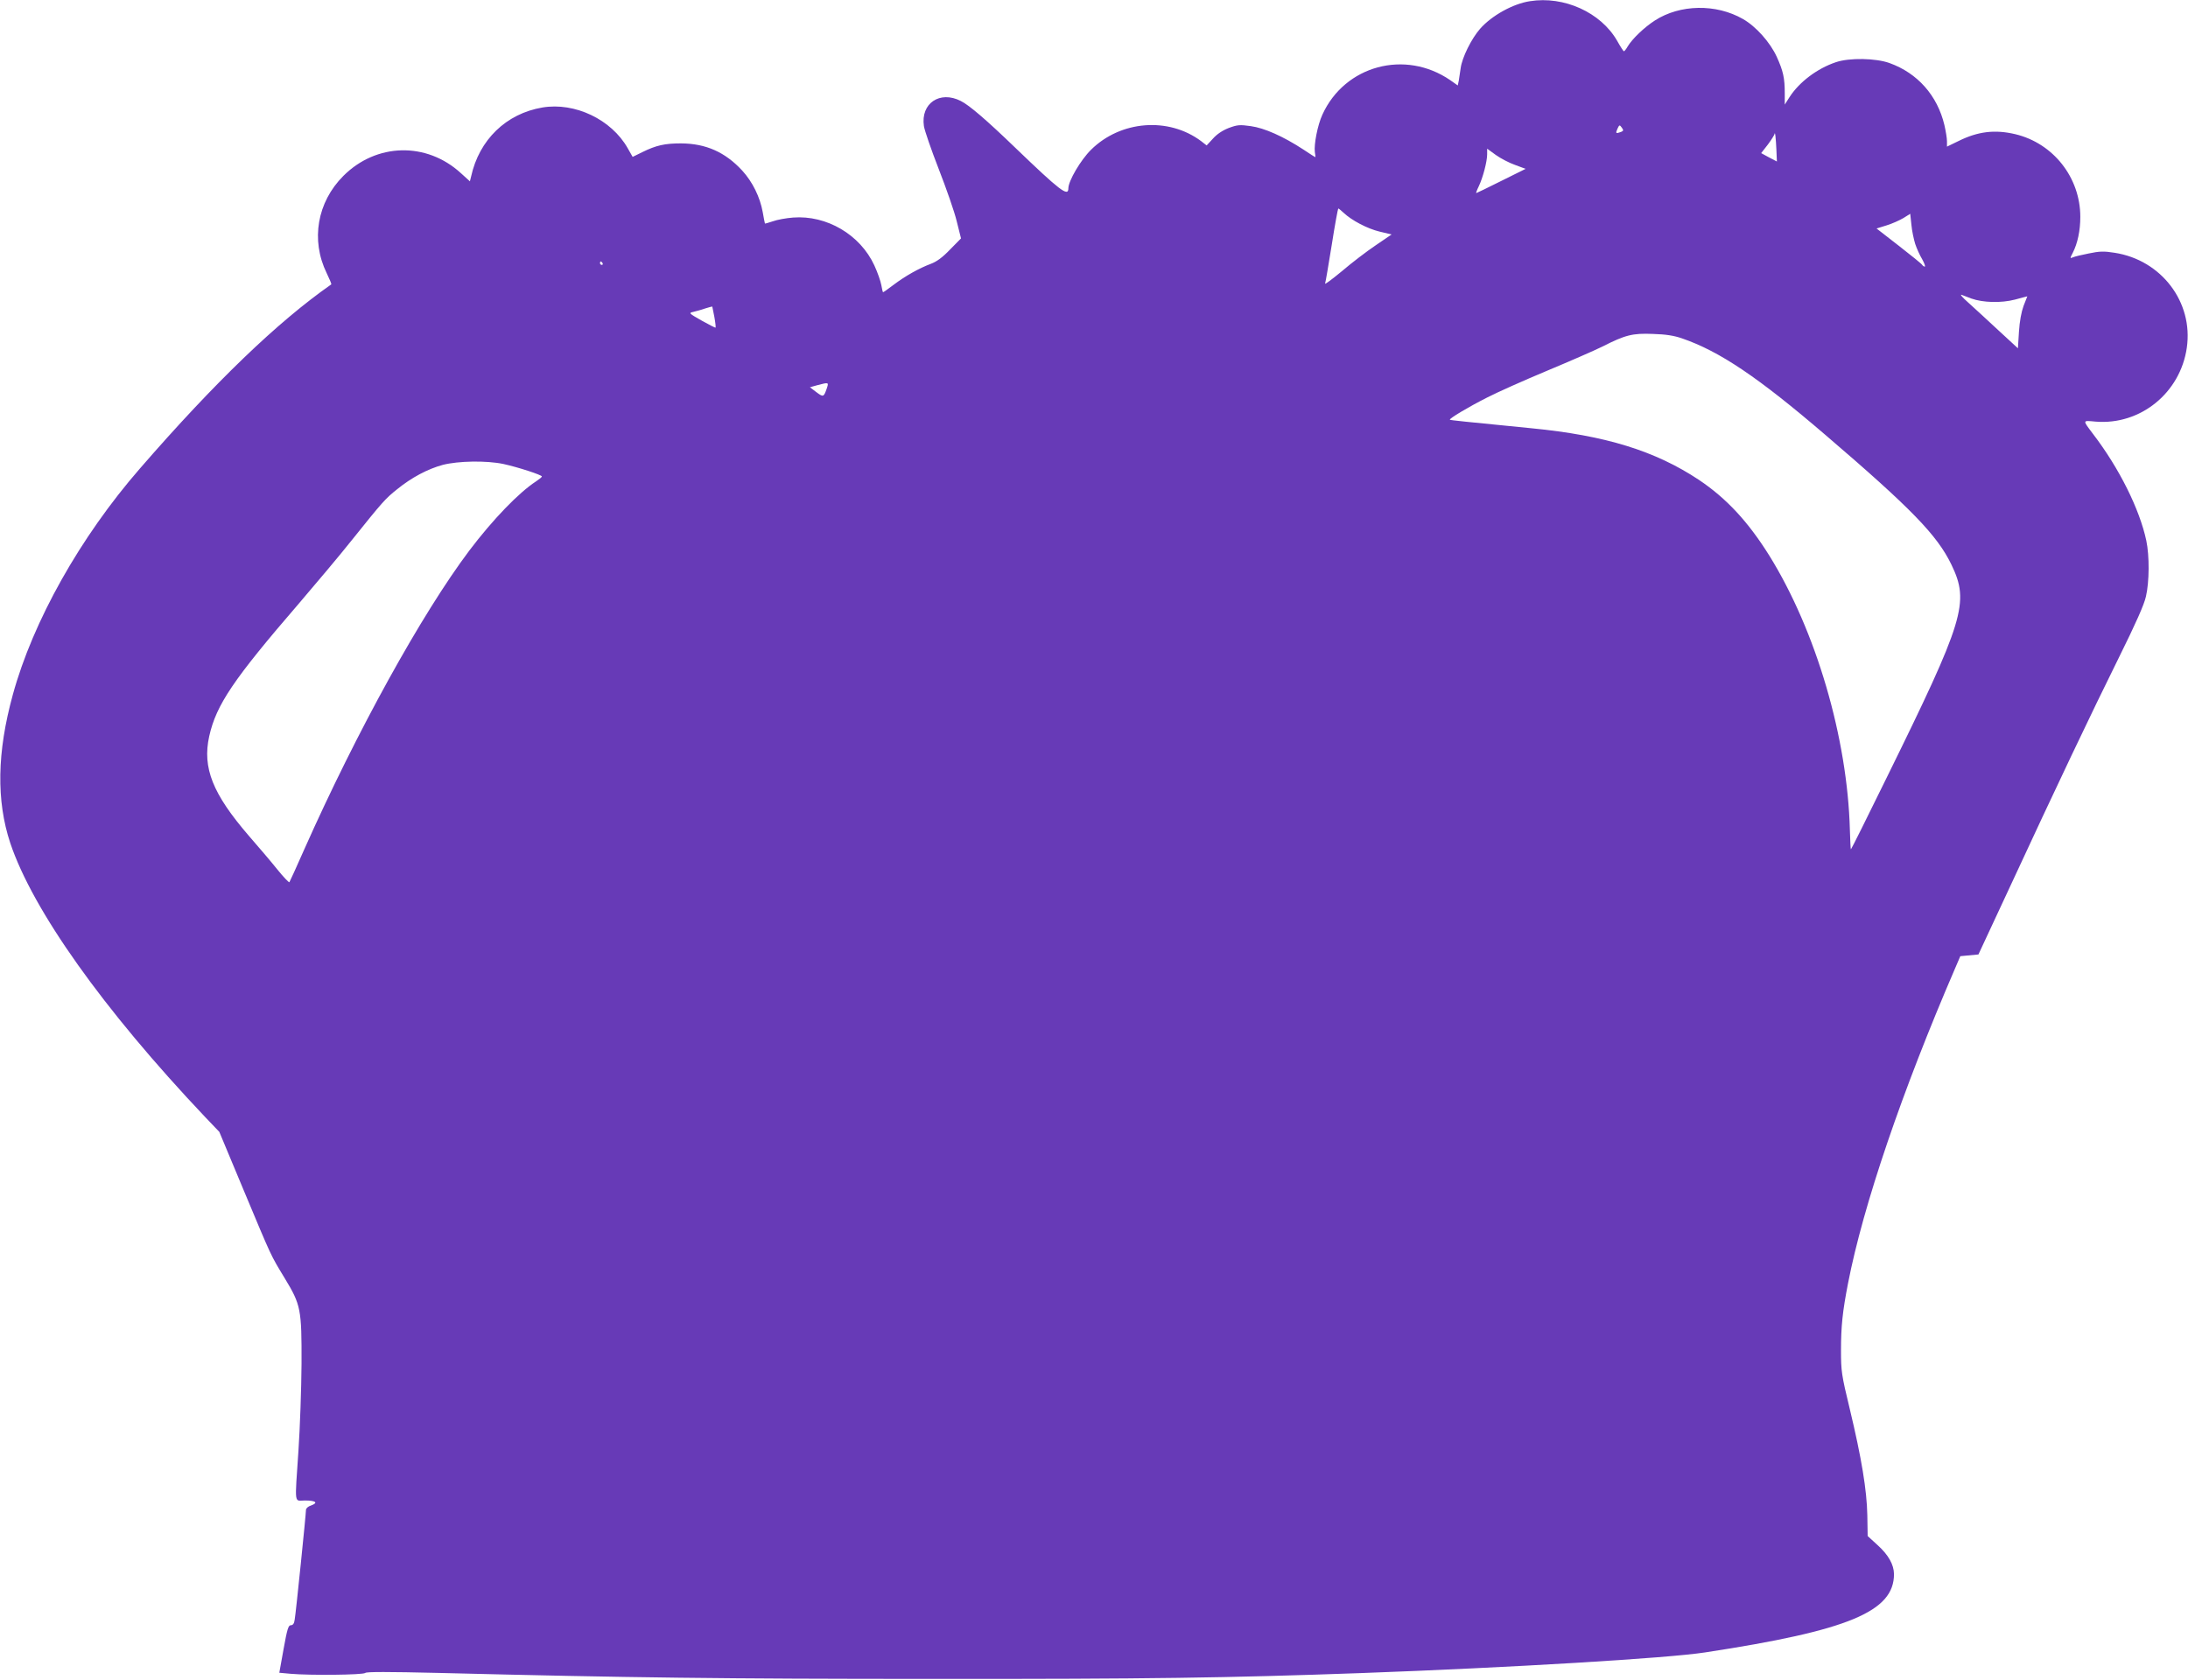 <?xml version="1.0" standalone="no"?>
<!DOCTYPE svg PUBLIC "-//W3C//DTD SVG 20010904//EN"
 "http://www.w3.org/TR/2001/REC-SVG-20010904/DTD/svg10.dtd">
<svg version="1.0" xmlns="http://www.w3.org/2000/svg"
 width="1280pt" height="983pt" viewBox="0 0 1280 983"
 preserveAspectRatio="xMidYMid meet">
<g transform="translate(0,983) scale(0.1,-0.1)"
fill="#673ab7" stroke="none">
<path d="M8950 9823 c-99 -15 -223 -84 -291 -161 -51 -58 -106 -169 -114 -231
-4 -25 -9 -58 -11 -73 l-6 -28 -44 31 c-264 181 -617 86 -748 -202 -28 -61
-50 -174 -44 -219 3 -17 4 -30 3 -30 -1 0 -33 20 -70 45 -118 77 -228 126
-308 137 -64 9 -78 8 -129 -11 -36 -14 -69 -36 -92 -62 l-37 -40 -32 25 c-191
143 -471 121 -644 -50 -61 -60 -133 -183 -133 -226 0 -52 -50 -13 -310 237
-168 162 -269 249 -319 274 -123 63 -236 -14 -216 -147 4 -26 43 -139 87 -252
44 -113 92 -250 105 -305 l25 -100 -64 -65 c-44 -46 -78 -71 -113 -84 -67 -25
-148 -70 -218 -123 -31 -24 -59 -43 -61 -43 -2 0 -6 19 -10 41 -4 23 -22 75
-41 116 -83 180 -279 295 -475 280 -41 -3 -95 -13 -119 -22 -24 -8 -45 -14
-46 -13 -1 2 -7 32 -13 67 -16 88 -59 176 -120 243 -100 108 -212 158 -358
159 -94 0 -145 -11 -226 -51 l-57 -28 -29 51 c-95 168 -309 270 -499 238 -212
-36 -370 -189 -417 -404 l-7 -28 -53 48 c-201 184 -494 177 -687 -16 -154
-154 -192 -376 -98 -569 17 -35 29 -64 27 -66 -312 -218 -680 -571 -1119
-1077 -349 -401 -626 -893 -744 -1324 -93 -338 -97 -620 -15 -868 132 -393
543 -972 1138 -1601 l85 -89 144 -345 c164 -392 154 -372 239 -512 94 -155 99
-180 98 -500 -1 -146 -9 -374 -18 -508 -22 -328 -26 -292 38 -292 63 0 80 -13
36 -29 -17 -5 -30 -17 -30 -26 0 -24 -59 -604 -66 -642 -3 -23 -10 -33 -23
-33 -14 0 -21 -22 -42 -139 l-25 -139 66 -6 c111 -10 425 -7 437 5 7 7 133 7
429 0 1120 -28 1662 -35 2894 -35 1262 -1 1719 6 2500 34 876 32 1796 87 2015
121 839 128 1106 239 1105 459 -1 55 -32 111 -96 169 l-58 53 -2 122 c-3 146
-33 331 -103 623 -48 198 -51 220 -51 342 0 140 9 226 41 391 89 458 316 1124
627 1845 l30 70 53 5 53 5 184 395 c269 581 477 1018 638 1343 98 198 148 310
158 357 20 86 21 237 2 327 -39 183 -158 423 -311 623 -63 84 -64 80 14 73
262 -22 496 168 534 432 39 267 -149 514 -423 556 -62 10 -88 9 -150 -4 -41
-8 -83 -18 -94 -23 -17 -7 -17 -6 0 27 28 55 44 129 44 210 0 230 -158 431
-381 484 -119 28 -218 16 -331 -40 l-68 -33 0 32 c0 17 -7 59 -15 94 -41 173
-157 304 -321 363 -80 29 -235 32 -314 5 -110 -37 -214 -116 -271 -204 l-28
-44 0 65 c0 91 -9 131 -47 215 -39 85 -122 178 -198 221 -157 90 -368 86 -515
-9 -62 -40 -132 -107 -159 -152 -9 -16 -19 -28 -22 -28 -3 0 -21 28 -40 62
-95 165 -310 263 -510 231z m533 -765 c-30 -11 -33 -9 -21 18 11 24 13 25 25
8 12 -16 11 -20 -4 -26z m909 -103 l3 -70 -46 24 -46 25 39 50 c21 28 38 56
39 61 3 21 8 -23 11 -90z m-1529 -90 l62 -23 -143 -71 c-78 -39 -144 -71 -146
-71 -2 0 4 18 15 40 24 50 49 145 49 187 l0 33 51 -37 c28 -20 78 -46 112 -58z
m-1004 -279 c47 -45 140 -94 211 -111 l71 -17 -94 -64 c-52 -35 -141 -103
-197 -151 -57 -47 -101 -80 -98 -72 3 8 20 110 39 227 18 116 36 212 38 212 3
0 16 -11 30 -24z m3345 -183 c9 -27 27 -67 41 -90 13 -24 20 -43 15 -43 -5 0
-12 5 -15 10 -3 6 -65 56 -137 112 l-130 101 58 18 c33 10 77 30 99 43 l40 25
7 -65 c3 -35 14 -85 22 -111z m-7679 -113 c3 -5 1 -10 -4 -10 -6 0 -11 5 -11
10 0 6 2 10 4 10 3 0 8 -4 11 -10z m8008 -207 c68 -24 174 -27 255 -6 39 11
72 19 72 19 0 -1 -10 -26 -22 -56 -13 -36 -23 -89 -27 -152 l-6 -96 -115 106
c-63 59 -142 131 -175 161 -33 29 -51 50 -40 46 11 -4 37 -14 58 -22z m-7354
-107 c6 -33 9 -61 7 -63 -1 -2 -38 17 -81 41 -76 43 -77 45 -49 51 16 4 47 12
69 20 22 7 41 12 42 11 0 0 6 -28 12 -60z m5661 -126 c221 -76 446 -228 840
-566 502 -430 653 -586 736 -758 107 -222 76 -322 -382 -1253 -111 -227 -204
-413 -206 -413 -2 0 -4 51 -6 113 -14 538 -198 1166 -472 1607 -124 198 -250
334 -411 442 -256 170 -547 260 -979 302 -396 39 -474 47 -478 50 -6 6 107 74
218 130 58 30 215 100 349 156 134 56 281 120 325 142 134 68 176 79 296 74
75 -2 124 -10 170 -26z m-5004 -295 c-17 -49 -20 -50 -61 -19 l-37 28 43 12
c69 18 68 18 55 -21z m-1891 -440 c83 -18 225 -64 225 -73 0 -4 -15 -16 -33
-28 -102 -66 -254 -224 -391 -405 -279 -371 -659 -1059 -966 -1749 -45 -102
-84 -188 -87 -192 -2 -4 -34 29 -71 75 -36 45 -111 133 -166 196 -212 246
-273 398 -232 583 41 184 141 332 524 776 100 117 240 283 309 370 182 227
197 244 266 299 85 69 179 119 268 143 91 23 254 26 354 5z"/>
</g>
</svg>
